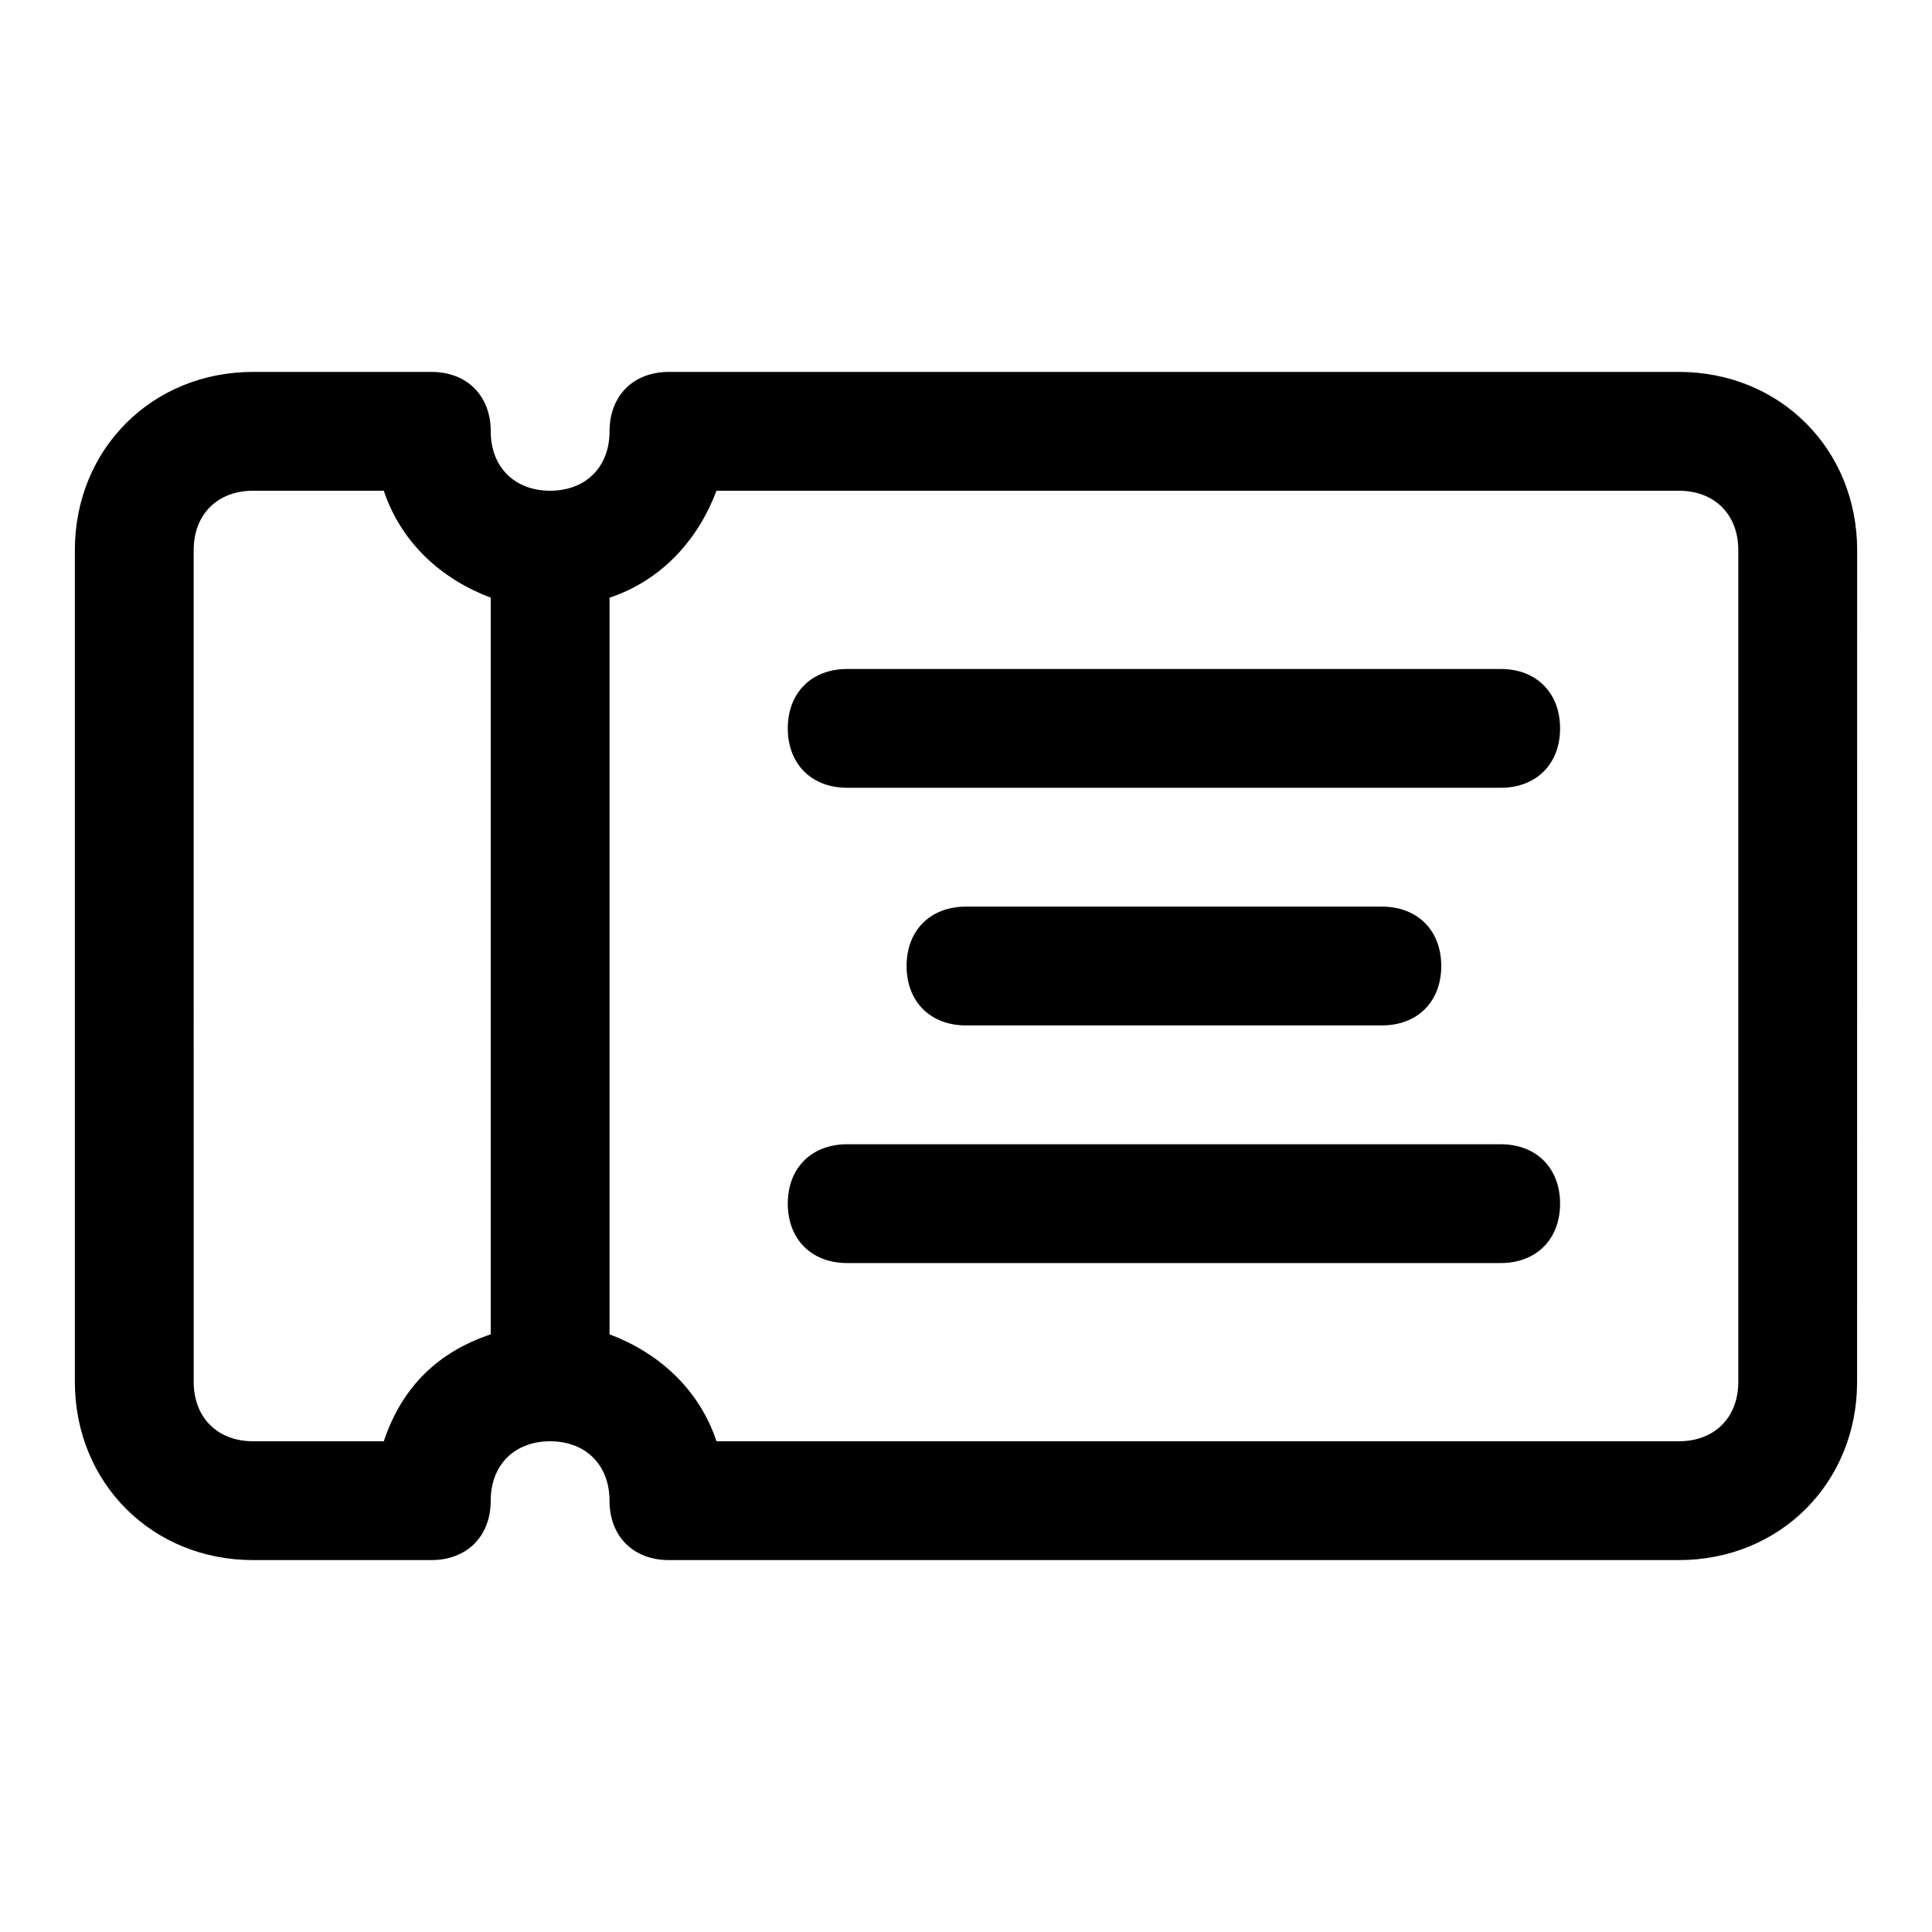 <?xml version="1.0" encoding="UTF-8"?>
<!-- Uploaded to: ICON Repo, www.svgrepo.com, Generator: ICON Repo Mixer Tools -->
<svg fill="#000000" width="800px" height="800px" version="1.1" viewBox="144 144 512 512" xmlns="http://www.w3.org/2000/svg">
 <path d="m588.93 242.56h-267.65c-9.445 0-15.742 6.297-15.742 15.742 0 9.449-6.297 15.746-15.746 15.746-9.445 0-15.742-6.297-15.742-15.746 0-9.445-6.297-15.742-15.746-15.742h-47.23c-26.766 0-47.234 20.465-47.234 47.23v220.42c0 26.766 20.469 47.23 47.23 47.23h47.23c9.445 0 15.742-6.297 15.742-15.742 0-9.445 6.297-15.742 15.742-15.742s15.742 6.297 15.742 15.742c0 9.445 6.297 15.742 15.742 15.742h267.65c26.766 0 47.23-20.469 47.23-47.23l0.016-220.42c0-26.766-20.469-47.23-47.234-47.23zm-343.22 283.39h-34.637c-9.445 0-15.742-6.297-15.742-15.742l-0.004-220.42c0-9.445 6.297-15.742 15.742-15.742h34.637c4.723 14.168 15.742 23.617 28.34 28.34v195.23c-14.168 4.723-23.613 14.168-28.336 28.336zm358.96-15.742c0 9.445-6.297 15.742-15.742 15.742h-255.05c-4.723-14.168-15.742-23.617-28.34-28.34v-195.22c14.168-4.723 23.617-15.742 28.34-28.34h255.05c9.445 0 15.742 6.297 15.742 15.742zm-47.234-173.18c0 9.445-6.297 15.742-15.742 15.742h-173.18c-9.445 0-15.742-6.297-15.742-15.742 0-9.445 6.297-15.742 15.742-15.742h173.18c9.445-0.004 15.742 6.293 15.742 15.742zm-157.44 78.719c-9.445 0-15.742-6.297-15.742-15.742s6.297-15.742 15.742-15.742h110.21c9.445 0 15.742 6.297 15.742 15.742s-6.297 15.742-15.742 15.742zm157.44 47.234c0 9.445-6.297 15.742-15.742 15.742h-173.18c-9.445 0-15.742-6.297-15.742-15.742 0-9.445 6.297-15.742 15.742-15.742h173.18c9.445-0.004 15.742 6.293 15.742 15.742z"/>
</svg>